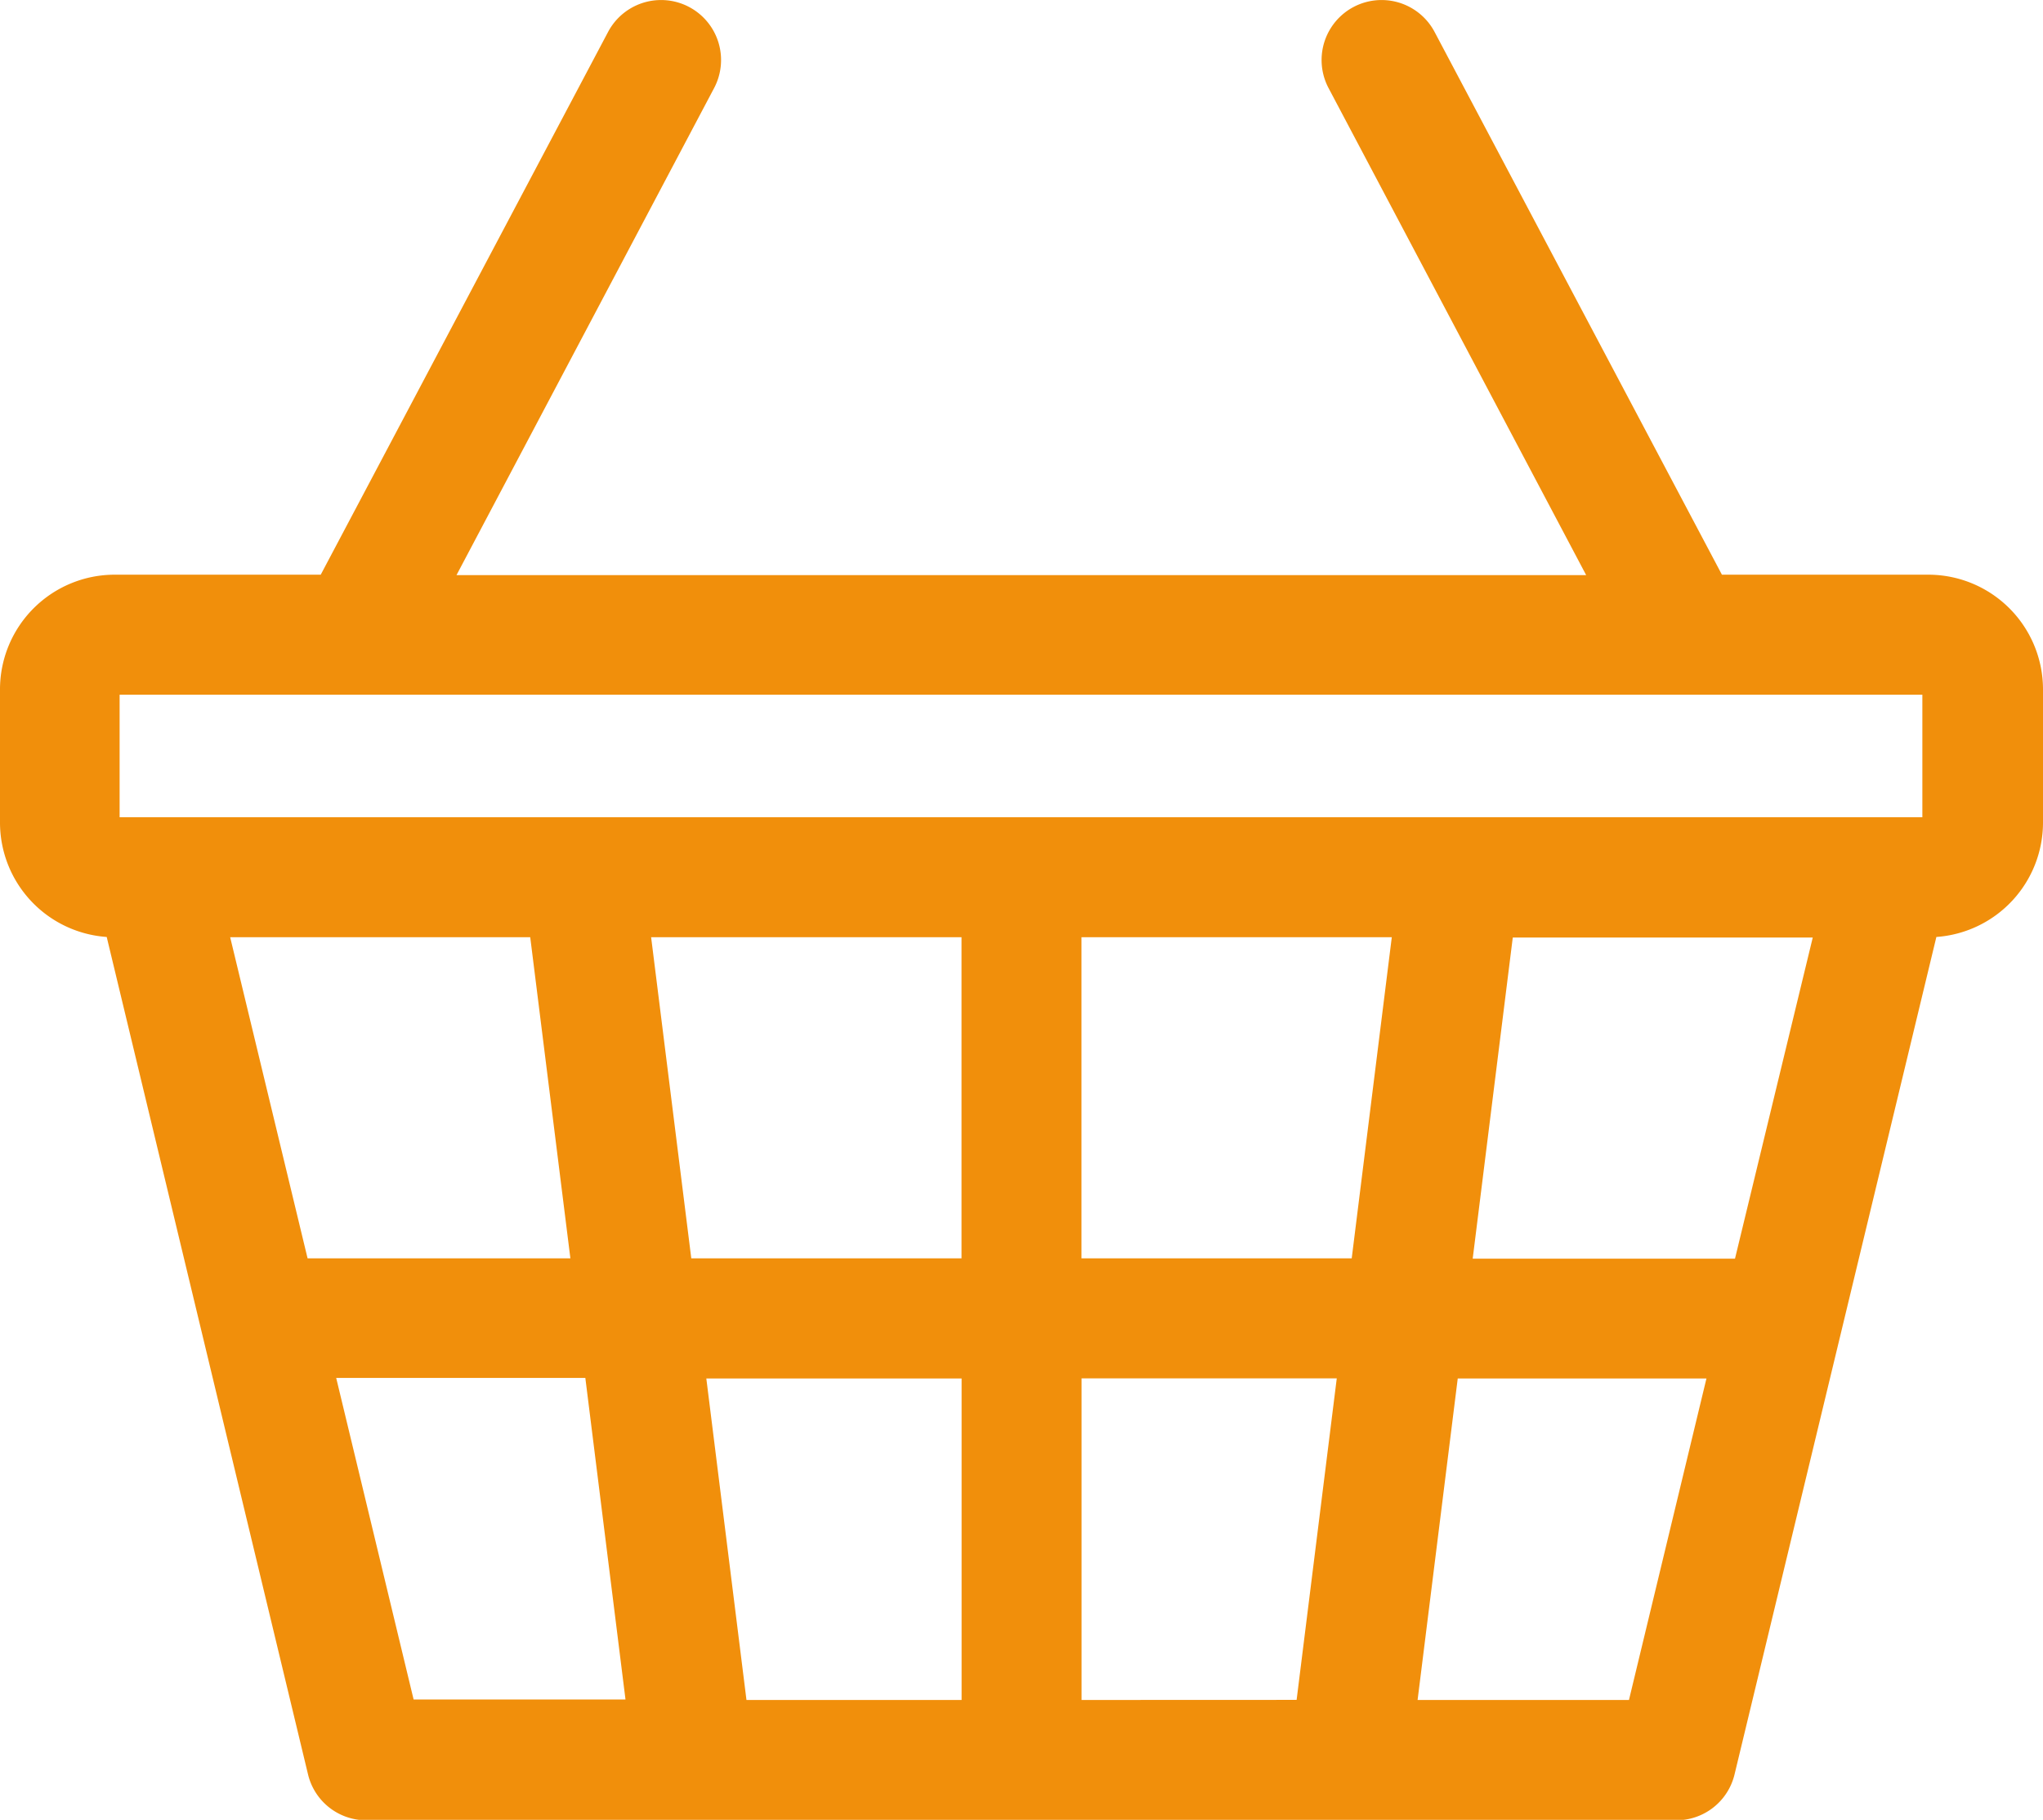 <svg xmlns="http://www.w3.org/2000/svg" width="23.912" height="21.299" viewBox="0 0 23.912 21.299">
  <path id="mobile-cart" d="M22.57,34.63H20.154l-3.363-6.352a.7.7,0,1,0-1.241.657l3.015,5.7H5.343l3.015-5.7a.7.7,0,1,0-1.241-.657L3.754,34.63H1.341A1.343,1.343,0,0,0,0,35.972v1.56A1.343,1.343,0,0,0,1.249,38.87l2.356,9.8a.7.7,0,0,0,.683.538H19.619a.7.7,0,0,0,.683-.538l2.362-9.8a1.343,1.343,0,0,0,1.248-1.338v-1.56A1.343,1.343,0,0,0,22.57,34.63ZM1.4,36.035h21.1v1.434H1.4Zm18.907,6.6H17.237l.469-3.758h3.511ZM12.659,47.8V44.036h2.987l-.47,3.763Zm-3.922,0-.47-3.763h2.988V47.8ZM2.694,38.873H6.206l.47,3.758H3.6Zm4.927,0h3.633v3.758H8.091Zm5.037,3.758V38.873h3.632l-.469,3.758Zm-8.723,1.4H6.851l.47,3.763H4.841ZM19.066,47.8H16.592l.47-3.763h2.911Z" transform="translate(0 -27.904)" fill="#f18f0b"/>
</svg>

